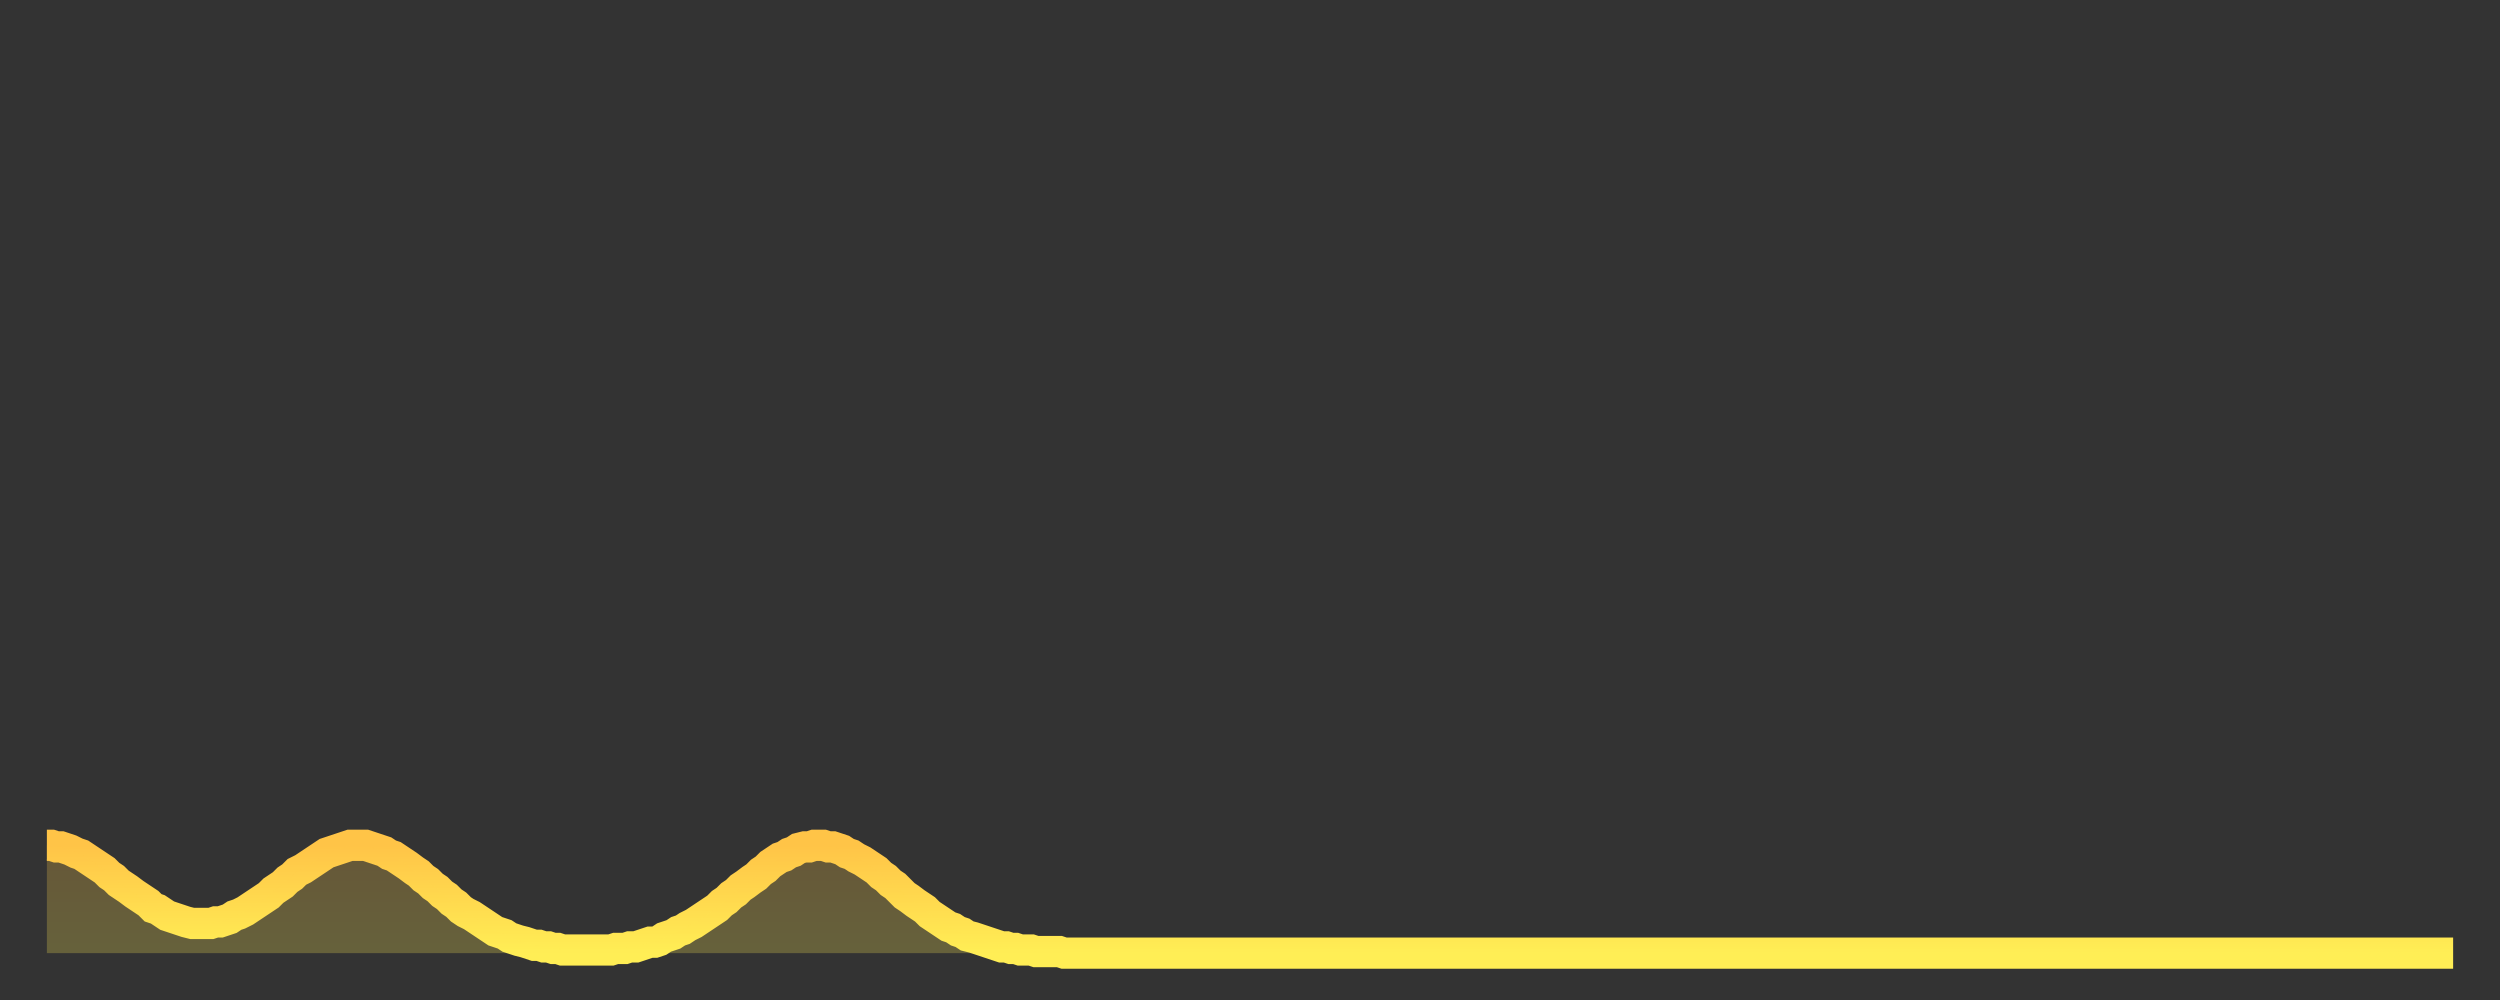 <?xml version="1.0" encoding="utf-8" ?>
<svg baseProfile="full" height="64" version="1.1" width="160" xmlns="http://www.w3.org/2000/svg" xmlns:ev="http://www.w3.org/2001/xml-events" xmlns:xlink="http://www.w3.org/1999/xlink"><rect width="100%" height="100%" fill="#333333" stroke="none"/><defs><linearGradient id="id935758" x1="0" x2="0" y1="0" y2="1"><stop offset="0%" stop-color="#ffc447" /><stop offset="50%" stop-color="#ffd94e" /><stop offset="100%" stop-color="#ffee55" /></linearGradient></defs><g transform="translate(3,3)"><g><path d="M 0.0 51.1 0.3 51.1 0.6 51.2 0.9 51.2 1.2 51.3 1.5 51.4 1.9 51.6 2.2 51.7 2.5 51.9 2.8 52.1 3.1 52.3 3.4 52.5 3.7 52.7 4.0 53.0 4.3 53.2 4.6 53.5 4.9 53.7 5.2 53.9 5.6 54.2 5.9 54.4 6.2 54.6 6.5 54.8 6.8 55.1 7.1 55.2 7.4 55.4 7.7 55.6 8.0 55.7 8.3 55.8 8.6 55.9 8.9 56.0 9.3 56.1 9.6 56.1 9.9 56.1 10.2 56.1 10.5 56.1 10.8 56.0 11.1 56.0 11.4 55.9 11.7 55.8 12.0 55.6 12.3 55.5 12.7 55.3 13.0 55.1 13.3 54.9 13.6 54.7 13.9 54.5 14.2 54.3 14.5 54.0 14.8 53.8 15.1 53.6 15.4 53.3 15.7 53.1 16.0 52.8 16.4 52.6 16.7 52.4 17.0 52.2 17.3 52.0 17.6 51.8 17.9 51.6 18.2 51.5 18.5 51.4 18.8 51.3 19.1 51.2 19.4 51.1 19.8 51.1 20.1 51.1 20.4 51.1 20.7 51.2 21.0 51.3 21.3 51.4 21.6 51.5 21.9 51.7 22.2 51.8 22.5 52.0 22.8 52.2 23.1 52.4 23.5 52.7 23.8 52.9 24.1 53.2 24.4 53.4 24.7 53.7 25.0 53.9 25.3 54.2 25.6 54.4 25.9 54.7 26.2 54.9 26.5 55.2 26.8 55.4 27.2 55.6 27.5 55.8 27.8 56.0 28.1 56.2 28.4 56.4 28.7 56.6 29.0 56.7 29.3 56.8 29.6 57.0 29.9 57.1 30.2 57.2 30.6 57.3 30.9 57.4 31.2 57.5 31.5 57.5 31.8 57.6 32.1 57.6 32.4 57.7 32.7 57.7 33.0 57.8 33.3 57.8 33.6 57.8 33.9 57.8 34.3 57.8 34.6 57.8 34.9 57.8 35.2 57.8 35.5 57.8 35.8 57.8 36.1 57.8 36.4 57.7 36.7 57.7 37.0 57.7 37.3 57.6 37.7 57.6 38.0 57.5 38.3 57.4 38.6 57.3 38.9 57.3 39.2 57.2 39.5 57.0 39.8 56.9 40.1 56.8 40.4 56.6 40.7 56.5 41.0 56.3 41.4 56.1 41.7 55.9 42.0 55.7 42.3 55.5 42.6 55.3 42.9 55.1 43.2 54.8 43.5 54.6 43.8 54.3 44.1 54.1 44.4 53.8 44.7 53.6 45.1 53.3 45.4 53.1 45.7 52.8 46.0 52.6 46.3 52.3 46.6 52.1 46.9 51.9 47.2 51.8 47.5 51.6 47.8 51.5 48.1 51.3 48.5 51.2 48.8 51.2 49.1 51.1 49.4 51.1 49.7 51.1 50.0 51.2 50.3 51.2 50.6 51.3 50.9 51.4 51.2 51.6 51.5 51.7 51.8 51.9 52.2 52.1 52.5 52.3 52.8 52.5 53.1 52.7 53.4 53.0 53.7 53.2 54.0 53.5 54.3 53.7 54.6 54.0 54.9 54.3 55.2 54.5 55.6 54.8 55.9 55.0 56.2 55.2 56.5 55.5 56.8 55.7 57.1 55.9 57.4 56.1 57.7 56.3 58.0 56.4 58.3 56.6 58.6 56.7 58.9 56.9 59.3 57.0 59.6 57.1 59.9 57.2 60.2 57.3 60.5 57.4 60.8 57.5 61.1 57.6 61.4 57.6 61.7 57.7 62.0 57.7 62.3 57.8 62.6 57.8 63.0 57.8 63.3 57.9 63.6 57.9 63.9 57.9 64.2 57.9 64.5 57.9 64.8 57.9 65.1 58.0 65.4 58.0 65.7 58.0 66.0 58.0 66.4 58.0 66.7 58.0 67.0 58.0 67.3 58.0 67.6 58.0 67.9 58.0 68.2 58.0 68.5 58.0 68.8 58.0 69.1 58.0 69.4 58.0 69.7 58.0 70.1 58.0 70.4 58.0 70.7 58.0 71.0 58.0 71.3 58.0 71.6 58.0 71.9 58.0 72.2 58.0 72.5 58.0 72.8 58.0 73.1 58.0 73.5 58.0 73.8 58.0 74.1 58.0 74.4 58.0 74.7 58.0 75.0 58.0 75.3 58.0 75.6 58.0 75.9 58.0 76.2 58.0 76.5 58.0 76.8 58.0 77.2 58.0 77.5 58.0 77.8 58.0 78.1 58.0 78.4 58.0 78.7 58.0 79.0 58.0 79.3 58.0 79.6 58.0 79.9 58.0 80.2 58.0 80.5 58.0 80.9 58.0 81.2 58.0 81.5 58.0 81.8 58.0 82.1 58.0 82.4 58.0 82.7 58.0 83.0 58.0 83.3 58.0 83.6 58.0 83.9 58.0 84.3 58.0 84.6 58.0 84.9 58.0 85.2 58.0 85.5 58.0 85.8 58.0 86.1 58.0 86.4 58.0 86.7 58.0 87.0 58.0 87.3 58.0 87.6 58.0 88.0 58.0 88.3 58.0 88.6 58.0 88.9 58.0 89.2 58.0 89.5 58.0 89.8 58.0 90.1 58.0 90.4 58.0 90.7 58.0 91.0 58.0 91.4 58.0 91.7 58.0 92.0 58.0 92.3 58.0 92.6 58.0 92.9 58.0 93.2 58.0 93.5 58.0 93.8 58.0 94.1 58.0 94.4 58.0 94.7 58.0 95.1 58.0 95.4 58.0 95.7 58.0 96.0 58.0 96.3 58.0 96.6 58.0 96.9 58.0 97.2 58.0 97.5 58.0 97.8 58.0 98.1 58.0 98.4 58.0 98.8 58.0 99.1 58.0 99.4 58.0 99.7 58.0 100.0 58.0 100.3 58.0 100.6 58.0 100.9 58.0 101.2 58.0 101.5 58.0 101.8 58.0 102.2 58.0 102.5 58.0 102.8 58.0 103.1 58.0 103.4 58.0 103.7 58.0 104.0 58.0 104.3 58.0 104.6 58.0 104.9 58.0 105.2 58.0 105.5 58.0 105.9 58.0 106.2 58.0 106.5 58.0 106.8 58.0 107.1 58.0 107.4 58.0 107.7 58.0 108.0 58.0 108.3 58.0 108.6 58.0 108.9 58.0 109.3 58.0 109.6 58.0 109.9 58.0 110.2 58.0 110.5 58.0 110.8 58.0 111.1 58.0 111.4 58.0 111.7 58.0 112.0 58.0 112.3 58.0 112.6 58.0 113.0 58.0 113.3 58.0 113.6 58.0 113.9 58.0 114.2 58.0 114.5 58.0 114.8 58.0 115.1 58.0 115.4 58.0 115.7 58.0 116.0 58.0 116.3 58.0 116.7 58.0 117.0 58.0 117.3 58.0 117.6 58.0 117.9 58.0 118.2 58.0 118.5 58.0 118.8 58.0 119.1 58.0 119.4 58.0 119.7 58.0 120.1 58.0 120.4 58.0 120.7 58.0 121.0 58.0 121.3 58.0 121.6 58.0 121.9 58.0 122.2 58.0 122.5 58.0 122.8 58.0 123.1 58.0 123.4 58.0 123.8 58.0 124.1 58.0 124.4 58.0 124.7 58.0 125.0 58.0 125.3 58.0 125.6 58.0 125.9 58.0 126.2 58.0 126.5 58.0 126.8 58.0 127.2 58.0 127.5 58.0 127.8 58.0 128.1 58.0 128.4 58.0 128.7 58.0 129.0 58.0 129.3 58.0 129.6 58.0 129.9 58.0 130.2 58.0 130.5 58.0 130.9 58.0 131.2 58.0 131.5 58.0 131.8 58.0 132.1 58.0 132.4 58.0 132.7 58.0 133.0 58.0 133.3 58.0 133.6 58.0 133.9 58.0 134.2 58.0 134.6 58.0 134.9 58.0 135.2 58.0 135.5 58.0 135.8 58.0 136.1 58.0 136.4 58.0 136.7 58.0 137.0 58.0 137.3 58.0 137.6 58.0 138.0 58.0 138.3 58.0 138.6 58.0 138.9 58.0 139.2 58.0 139.5 58.0 139.8 58.0 140.1 58.0 140.4 58.0 140.7 58.0 141.0 58.0 141.3 58.0 141.7 58.0 142.0 58.0 142.3 58.0 142.6 58.0 142.9 58.0 143.2 58.0 143.5 58.0 143.8 58.0 144.1 58.0 144.4 58.0 144.7 58.0 145.1 58.0 145.4 58.0 145.7 58.0 146.0 58.0 146.3 58.0 146.6 58.0 146.9 58.0 147.2 58.0 147.5 58.0 147.8 58.0 148.1 58.0 148.4 58.0 148.8 58.0 149.1 58.0 149.4 58.0 149.7 58.0 150.0 58.0 150.3 58.0 150.6 58.0 150.9 58.0 151.2 58.0 151.5 58.0 151.8 58.0 152.1 58.0 152.5 58.0 152.8 58.0 153.1 58.0 153.4 58.0 153.7 58.0 154.0 58.0" fill="none" id="graph-curve" opacity="1" stroke="url(#id935758)" stroke-width="2" /><path d="M 0 58 L 0.0 51.1 0.3 51.1 0.6 51.2 0.9 51.2 1.2 51.3 1.5 51.4 1.9 51.6 2.2 51.7 2.5 51.9 2.8 52.1 3.1 52.3 3.4 52.5 3.7 52.7 4.0 53.0 4.3 53.2 4.6 53.5 4.9 53.7 5.2 53.9 5.6 54.2 5.9 54.4 6.2 54.6 6.5 54.8 6.8 55.1 7.1 55.2 7.4 55.4 7.7 55.6 8.0 55.7 8.3 55.8 8.6 55.9 8.9 56.0 9.3 56.1 9.6 56.1 9.9 56.1 10.2 56.1 10.5 56.1 10.8 56.0 11.1 56.0 11.4 55.9 11.7 55.8 12.0 55.6 12.3 55.5 12.7 55.3 13.0 55.1 13.3 54.9 13.6 54.7 13.9 54.5 14.2 54.3 14.5 54.0 14.8 53.8 15.1 53.6 15.4 53.3 15.7 53.1 16.0 52.8 16.4 52.6 16.7 52.4 17.0 52.2 17.3 52.0 17.6 51.8 17.9 51.6 18.2 51.5 18.5 51.4 18.8 51.3 19.1 51.2 19.4 51.1 19.8 51.1 20.1 51.1 20.4 51.1 20.7 51.2 21.0 51.3 21.3 51.4 21.6 51.5 21.9 51.7 22.2 51.8 22.5 52.0 22.8 52.2 23.1 52.4 23.5 52.7 23.8 52.9 24.1 53.2 24.4 53.4 24.7 53.7 25.0 53.9 25.3 54.2 25.6 54.4 25.9 54.7 26.2 54.9 26.5 55.2 26.8 55.4 27.2 55.6 27.5 55.8 27.8 56.0 28.1 56.2 28.4 56.4 28.7 56.6 29.0 56.7 29.3 56.8 29.6 57.0 29.9 57.1 30.2 57.2 30.6 57.3 30.9 57.4 31.2 57.5 31.5 57.5 31.8 57.6 32.1 57.6 32.4 57.7 32.7 57.7 33.0 57.8 33.3 57.8 33.6 57.8 33.9 57.8 34.3 57.8 34.6 57.8 34.9 57.8 35.2 57.8 35.5 57.8 35.8 57.8 36.1 57.8 36.4 57.7 36.7 57.7 37.0 57.7 37.3 57.6 37.7 57.6 38.0 57.5 38.3 57.4 38.6 57.3 38.9 57.3 39.2 57.2 39.5 57.0 39.8 56.9 40.1 56.8 40.4 56.6 40.7 56.5 41.0 56.3 41.4 56.1 41.7 55.9 42.0 55.7 42.3 55.5 42.6 55.3 42.9 55.1 43.2 54.8 43.5 54.6 43.8 54.3 44.1 54.1 44.4 53.8 44.7 53.6 45.1 53.3 45.4 53.1 45.7 52.8 46.0 52.6 46.3 52.3 46.6 52.1 46.9 51.9 47.2 51.8 47.5 51.6 47.8 51.5 48.1 51.3 48.5 51.2 48.8 51.2 49.1 51.1 49.4 51.1 49.7 51.1 50.0 51.2 50.3 51.2 50.6 51.3 50.9 51.4 51.2 51.6 51.5 51.7 51.8 51.9 52.2 52.1 52.5 52.3 52.8 52.5 53.1 52.7 53.4 53.0 53.7 53.2 54.0 53.5 54.3 53.7 54.6 54.0 54.9 54.3 55.2 54.5 55.6 54.8 55.9 55.0 56.2 55.2 56.5 55.5 56.8 55.7 57.1 55.9 57.4 56.1 57.7 56.3 58.0 56.4 58.3 56.6 58.6 56.7 58.9 56.9 59.3 57.0 59.6 57.1 59.9 57.2 60.2 57.3 60.5 57.4 60.8 57.5 61.1 57.6 61.4 57.6 61.7 57.7 62.0 57.7 62.3 57.8 62.6 57.8 63.0 57.8 63.3 57.9 63.6 57.9 63.9 57.9 64.2 57.9 64.5 57.9 64.8 57.9 65.1 58.0 65.4 58.0 65.7 58.0 66.0 58.0 66.4 58.0 66.7 58.0 67.0 58.0 67.3 58.0 67.6 58.0 67.9 58.0 68.2 58.0 68.5 58.0 68.8 58.0 69.1 58.0 69.4 58.0 69.7 58.0 70.1 58.0 70.4 58.0 70.7 58.0 71.0 58.0 71.3 58.0 71.6 58.0 71.9 58.0 72.2 58.0 72.5 58.0 72.8 58.0 73.1 58.0 73.5 58.0 73.8 58.0 74.1 58.0 74.4 58.0 74.7 58.0 75.0 58.0 75.3 58.0 75.6 58.0 75.9 58.0 76.2 58.0 76.5 58.0 76.8 58.0 77.2 58.0 77.5 58.0 77.8 58.0 78.1 58.0 78.4 58.0 78.7 58.0 79.0 58.0 79.3 58.0 79.6 58.0 79.9 58.0 80.2 58.0 80.5 58.0 80.9 58.0 81.2 58.0 81.5 58.0 81.8 58.0 82.1 58.0 82.4 58.0 82.7 58.0 83.0 58.0 83.3 58.0 83.6 58.0 83.9 58.0 84.3 58.0 84.6 58.0 84.9 58.0 85.2 58.0 85.5 58.0 85.8 58.0 86.1 58.0 86.4 58.0 86.7 58.0 87.0 58.0 87.3 58.0 87.6 58.0 88.0 58.0 88.3 58.0 88.6 58.0 88.9 58.0 89.2 58.0 89.5 58.0 89.8 58.0 90.1 58.0 90.4 58.0 90.7 58.0 91.0 58.0 91.4 58.0 91.7 58.0 92.0 58.0 92.3 58.0 92.6 58.0 92.9 58.0 93.2 58.0 93.5 58.0 93.8 58.0 94.1 58.0 94.4 58.0 94.7 58.0 95.1 58.0 95.4 58.0 95.7 58.0 96.0 58.0 96.3 58.0 96.6 58.0 96.9 58.0 97.2 58.0 97.5 58.0 97.8 58.0 98.1 58.0 98.4 58.0 98.8 58.0 99.1 58.0 99.4 58.0 99.7 58.0 100.0 58.0 100.3 58.0 100.6 58.0 100.9 58.0 101.2 58.0 101.5 58.0 101.8 58.0 102.2 58.0 102.5 58.0 102.8 58.0 103.1 58.0 103.4 58.0 103.7 58.0 104.0 58.0 104.3 58.0 104.6 58.0 104.9 58.0 105.2 58.0 105.5 58.0 105.9 58.0 106.2 58.0 106.5 58.0 106.8 58.0 107.1 58.0 107.4 58.0 107.7 58.0 108.0 58.0 108.3 58.0 108.6 58.0 108.9 58.0 109.3 58.0 109.6 58.0 109.9 58.0 110.2 58.0 110.5 58.0 110.8 58.0 111.1 58.0 111.4 58.0 111.7 58.0 112.0 58.0 112.3 58.0 112.6 58.0 113.0 58.0 113.3 58.0 113.6 58.0 113.9 58.0 114.2 58.0 114.5 58.0 114.8 58.0 115.1 58.0 115.4 58.0 115.7 58.0 116.0 58.0 116.3 58.0 116.7 58.0 117.0 58.0 117.3 58.0 117.6 58.0 117.9 58.0 118.2 58.0 118.5 58.0 118.8 58.0 119.1 58.0 119.4 58.0 119.7 58.0 120.1 58.0 120.4 58.0 120.7 58.0 121.0 58.0 121.3 58.0 121.6 58.0 121.9 58.0 122.2 58.0 122.5 58.0 122.8 58.0 123.1 58.0 123.4 58.0 123.8 58.0 124.1 58.0 124.4 58.0 124.7 58.0 125.0 58.0 125.3 58.0 125.6 58.0 125.9 58.0 126.2 58.0 126.5 58.0 126.8 58.0 127.2 58.0 127.5 58.0 127.8 58.0 128.1 58.0 128.4 58.0 128.7 58.0 129.0 58.0 129.3 58.0 129.6 58.0 129.9 58.0 130.2 58.0 130.5 58.0 130.9 58.0 131.2 58.0 131.5 58.0 131.8 58.0 132.1 58.0 132.4 58.0 132.7 58.0 133.0 58.0 133.3 58.0 133.6 58.0 133.9 58.0 134.2 58.0 134.6 58.0 134.9 58.0 135.2 58.0 135.5 58.0 135.8 58.0 136.1 58.0 136.4 58.0 136.7 58.0 137.0 58.0 137.3 58.0 137.6 58.0 138.0 58.0 138.3 58.0 138.6 58.0 138.9 58.0 139.2 58.0 139.5 58.0 139.8 58.0 140.1 58.0 140.4 58.0 140.7 58.0 141.0 58.0 141.3 58.0 141.7 58.0 142.0 58.0 142.3 58.0 142.6 58.0 142.9 58.0 143.2 58.0 143.5 58.0 143.8 58.0 144.1 58.0 144.4 58.0 144.7 58.0 145.1 58.0 145.4 58.0 145.7 58.0 146.0 58.0 146.3 58.0 146.6 58.0 146.9 58.0 147.2 58.0 147.5 58.0 147.8 58.0 148.1 58.0 148.4 58.0 148.8 58.0 149.1 58.0 149.4 58.0 149.7 58.0 150.0 58.0 150.3 58.0 150.6 58.0 150.9 58.0 151.2 58.0 151.5 58.0 151.8 58.0 152.1 58.0 152.5 58.0 152.8 58.0 153.1 58.0 153.4 58.0 153.7 58.0 154.0 58.0 154 58" fill="url(#id935758)" fill-opacity=".25" id="graph-shadow" /></g></g></svg>